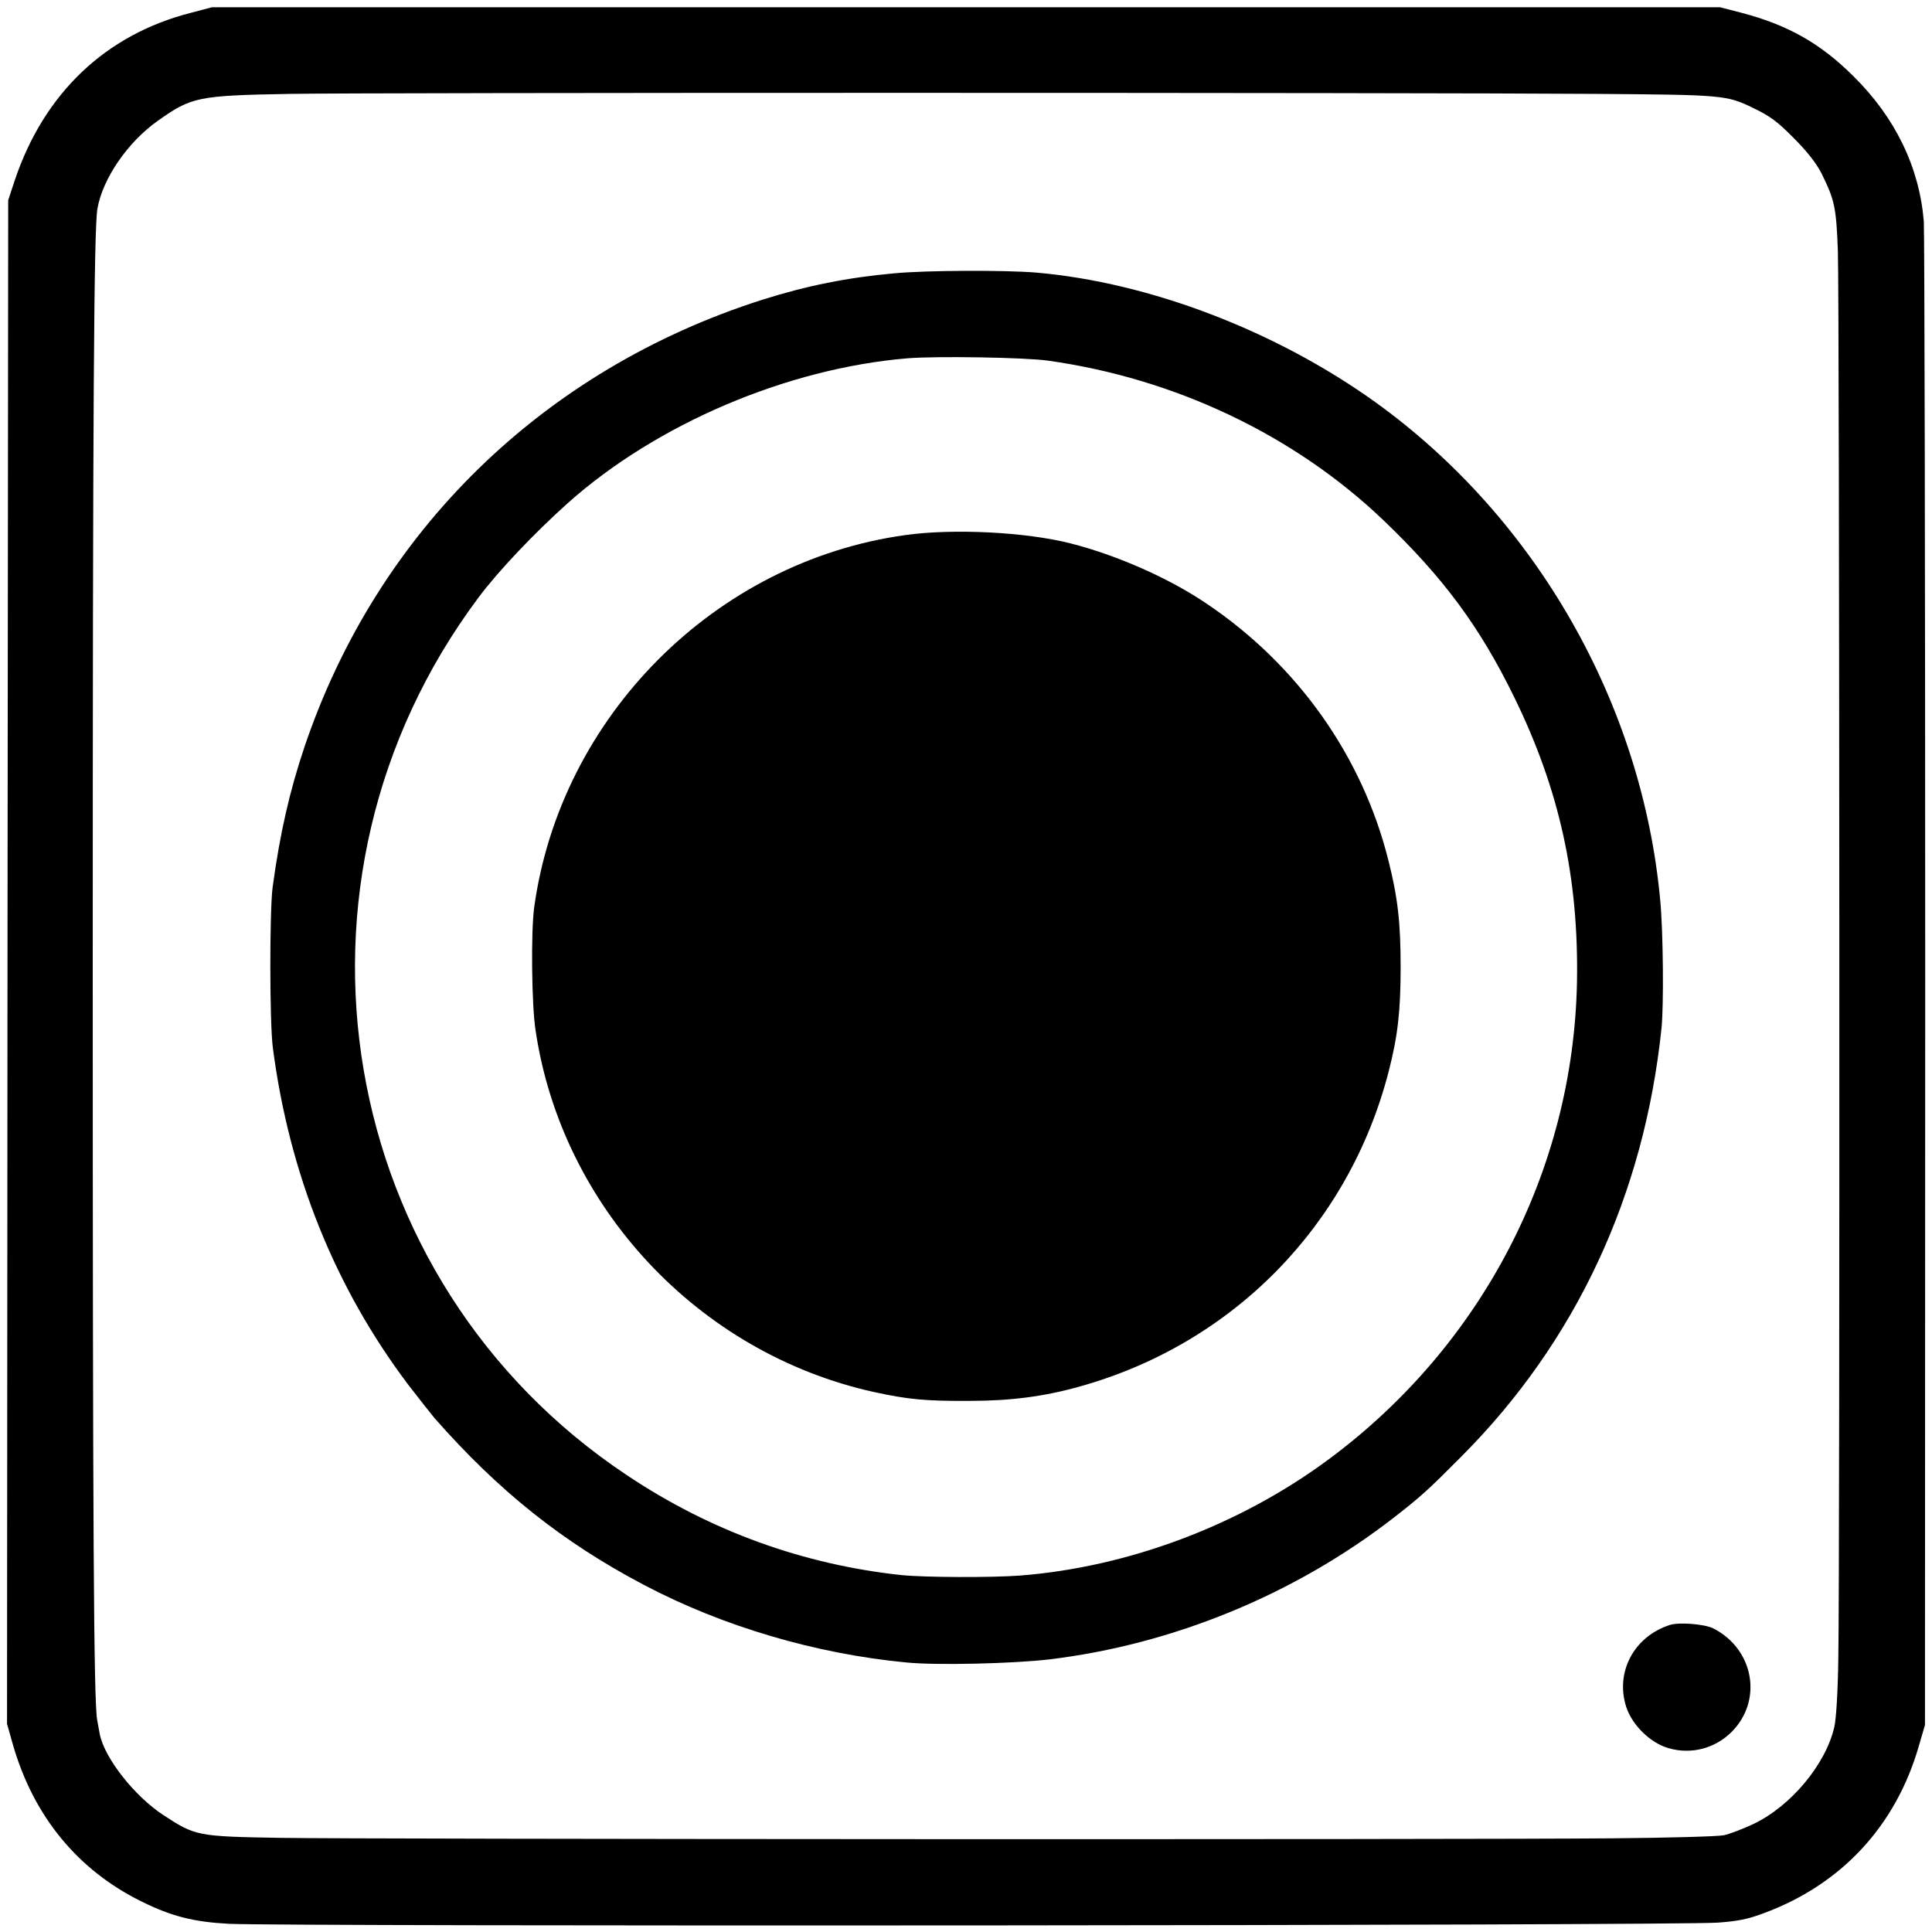 <?xml version="1.0" standalone="no"?>
<!DOCTYPE svg PUBLIC "-//W3C//DTD SVG 20010904//EN"
 "http://www.w3.org/TR/2001/REC-SVG-20010904/DTD/svg10.dtd">
<svg version="1.0" xmlns="http://www.w3.org/2000/svg"
 width="825pt" height="825pt" viewBox="0 0 825 825"
 preserveAspectRatio="xMidYMid meet">
<g transform="translate(0,825) scale(0.1,-0.1)"
fill="#000000" stroke="none">
<path d="M814 8195 c-363 -93 -626 -343 -751 -715 l-28 -85 -3 -3253 -2 -3253
26 -92 c88 -303 276 -533 549 -667 127 -63 222 -87 372 -95 247 -12 6172 -8
6358 5 85 6 129 15 193 39 334 122 568 374 666 716 l26 89 1 3171 c0 1743 -3
3206 -6 3250 -19 231 -122 444 -302 621 -140 139 -278 217 -475 269 l-93 24
-3220 0 -3220 0 -91 -24z m6011 -346 c530 -4 549 -5 661 -60 73 -35 104 -58
174 -129 58 -58 95 -106 118 -150 56 -114 63 -143 70 -330 7 -185 9 -5609 2
-6010 -2 -144 -9 -258 -17 -294 -36 -159 -185 -338 -344 -414 -46 -22 -104
-44 -129 -49 -25 -5 -239 -11 -475 -13 -665 -6 -5341 -4 -5690 2 -353 6 -361
8 -497 97 -124 81 -252 244 -272 346 -3 17 -8 44 -11 60 -15 76 -19 845 -19
3205 0 2390 5 3168 20 3249 23 130 130 285 259 376 143 101 169 107 560 114
309 6 4797 6 5590 0z"/>
<path d="M3820 7083 c-201 -18 -375 -53 -565 -113 -937 -299 -1645 -991 -1955
-1910 -63 -187 -105 -370 -136 -600 -13 -102 -13 -575 1 -683 70 -540 265
-1025 579 -1441 47 -61 97 -124 111 -141 275 -313 549 -531 895 -713 336 -177
732 -294 1120 -331 128 -13 456 -5 610 13 531 64 1049 278 1470 604 117 91
147 118 290 262 489 490 781 1116 855 1830 10 98 7 410 -5 540 -76 843 -530
1638 -1216 2132 -426 306 -966 512 -1449 554 -135 11 -463 10 -605 -3z m655
-373 c544 -76 1053 -319 1432 -681 256 -245 411 -454 558 -754 194 -396 277
-773 269 -1220 -16 -802 -405 -1550 -1058 -2035 -381 -283 -858 -462 -1321
-498 -123 -9 -405 -8 -505 2 -420 45 -816 188 -1172 426 -1250 831 -1539 2539
-635 3748 84 113 240 277 382 404 379 338 936 575 1450 618 124 10 503 4 600
-10z"/>
<path d="M3865 5965 c-813 -113 -1472 -776 -1584 -1590 -14 -104 -11 -416 6
-525 112 -755 695 -1378 1444 -1544 147 -32 220 -39 409 -38 178 0 321 19 473
62 653 183 1148 688 1317 1345 39 151 51 259 51 445 0 189 -12 297 -52 455
-111 445 -388 837 -779 1099 -158 107 -382 206 -580 256 -189 48 -500 64 -705
35z"/>
<path d="M7130 1311 c-154 -50 -234 -203 -185 -352 26 -77 103 -152 180 -174
96 -28 198 -2 270 70 133 134 95 352 -78 441 -36 19 -148 28 -187 15z"/>
</g>
</svg>

